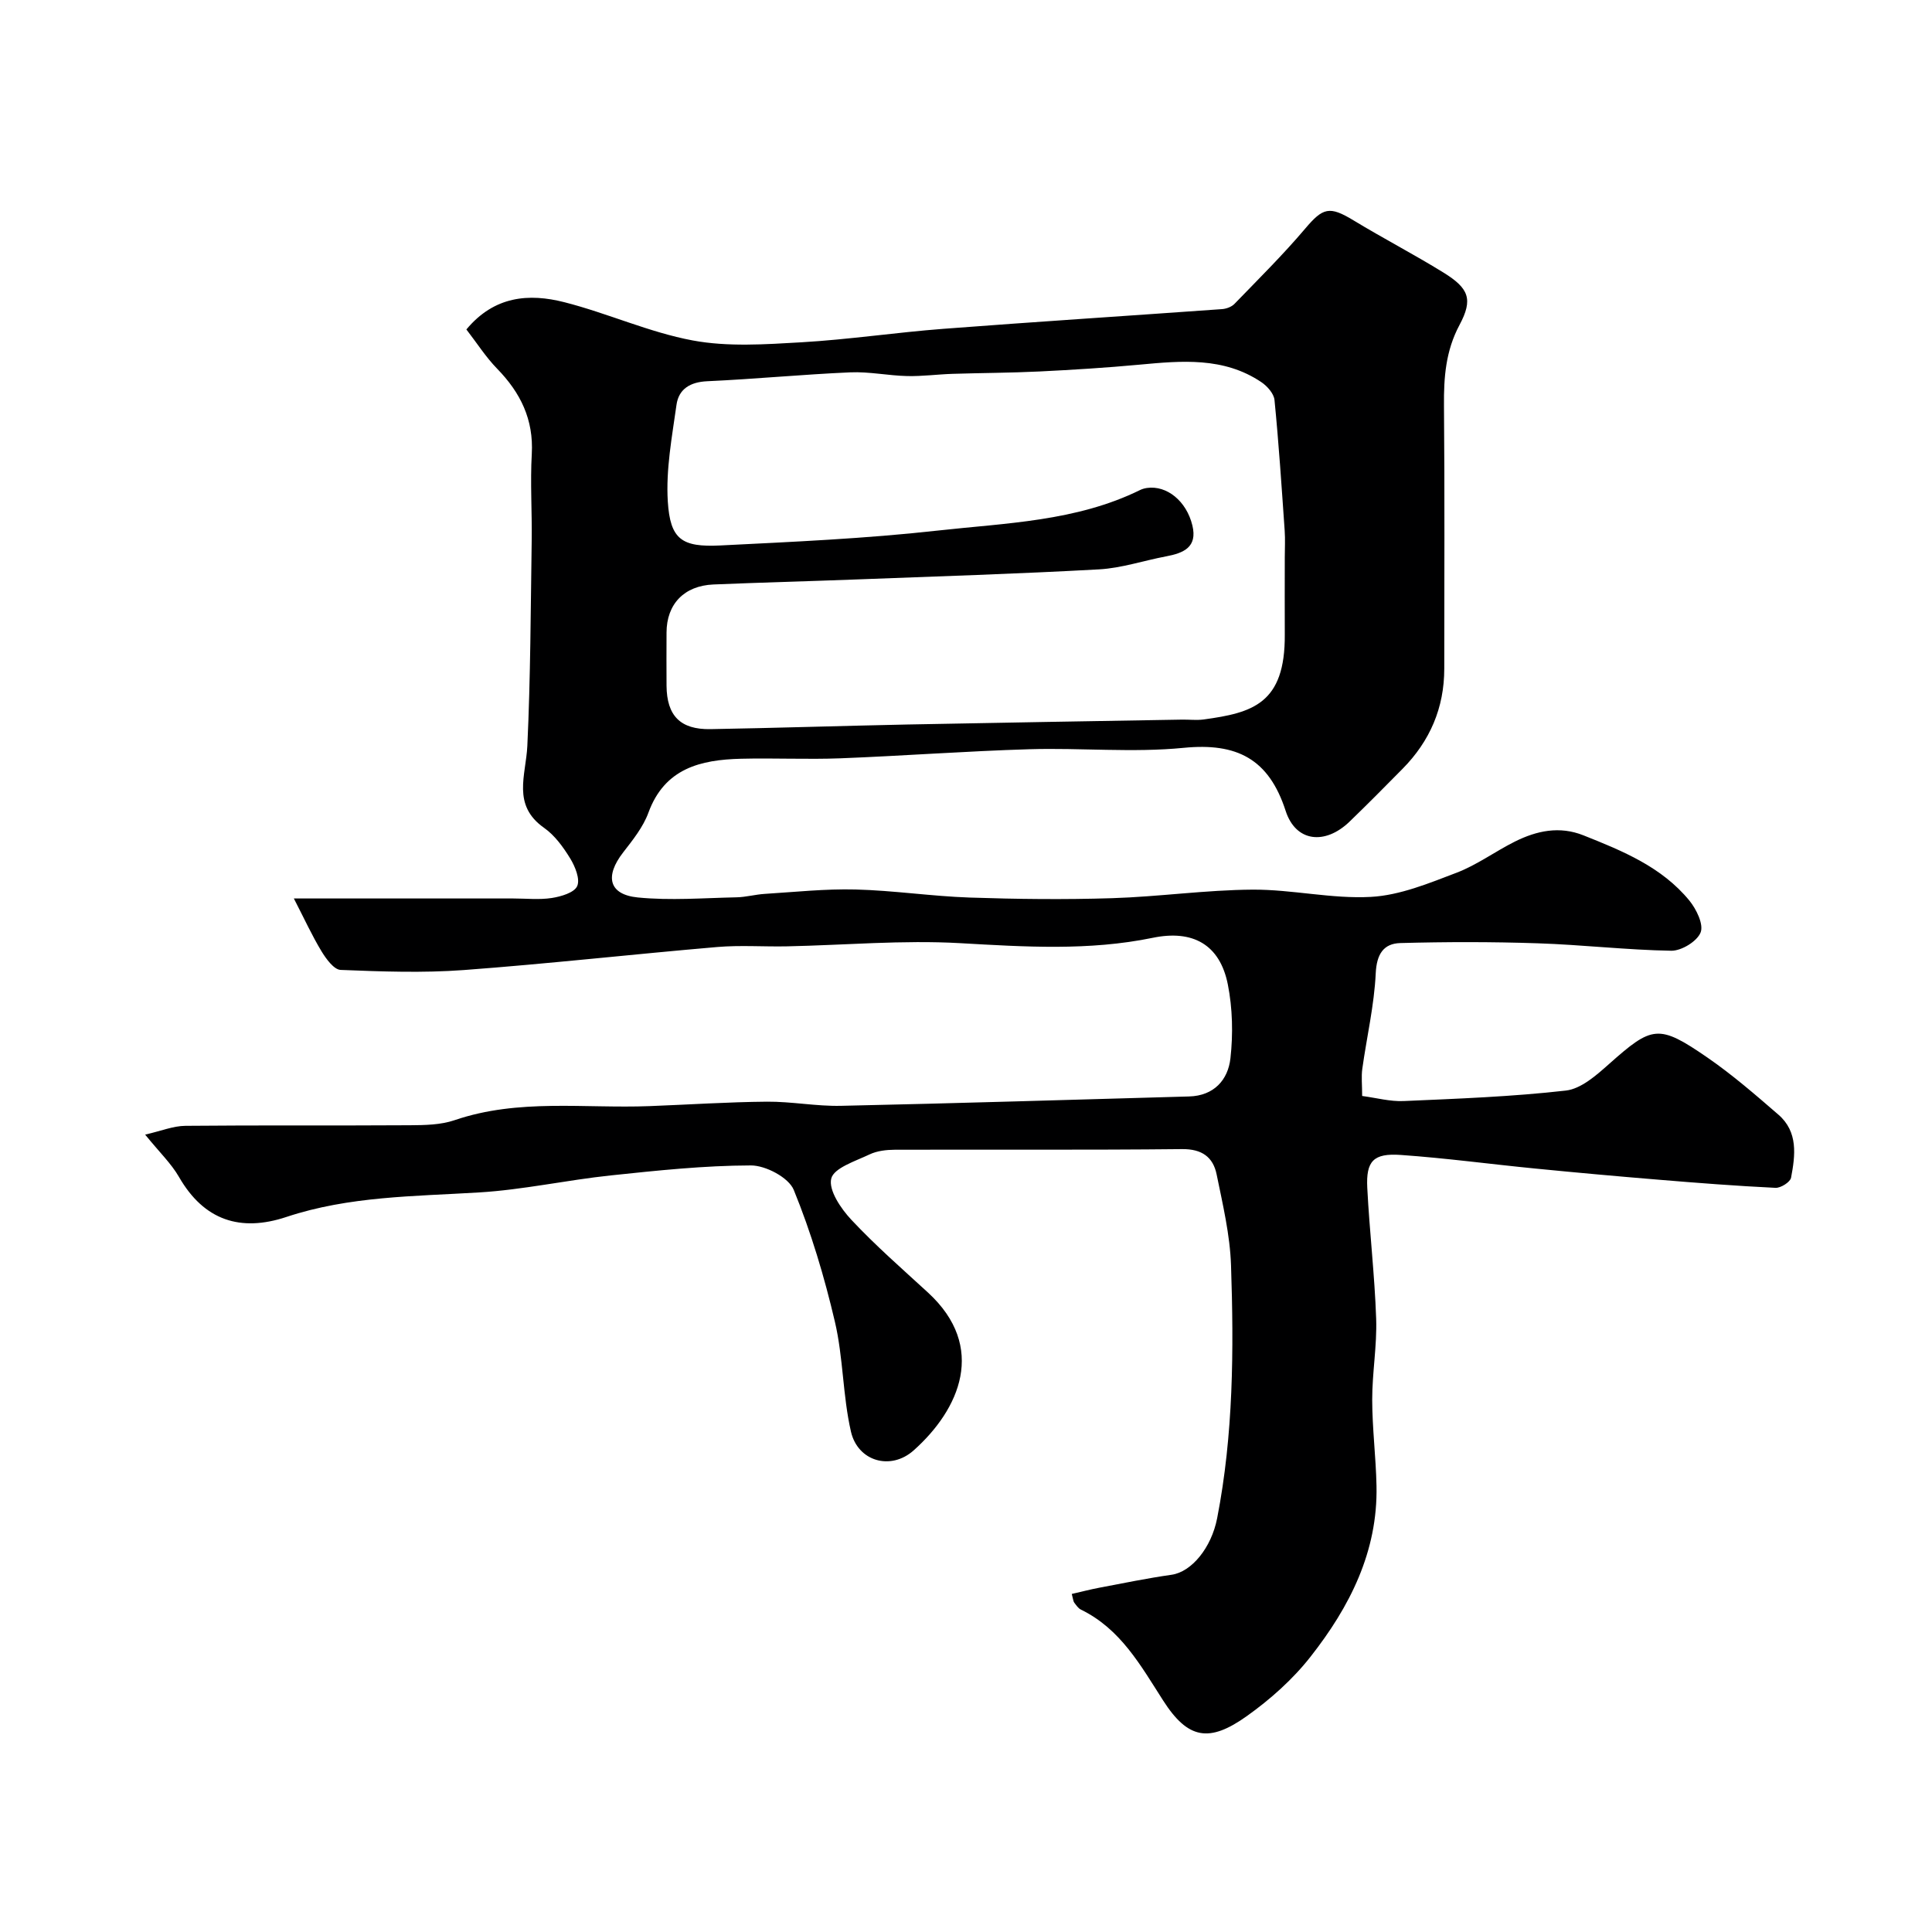 <svg enable-background="new 0 0 400 400" viewBox="0 0 400 400" xmlns="http://www.w3.org/2000/svg"><path d="m221.9 330.01c1.94-.44 3.83-.94 5.75-1.3 4.96-.94 9.91-1.96 14.9-2.67 4.16-.59 8.26-5.59 9.45-11.72 3.37-17.32 3.46-34.84 2.87-52.35-.21-6.3-1.71-12.6-2.98-18.82-.73-3.57-3.02-5.28-7.14-5.24-19.83.21-39.66.07-59.49.13-1.75.01-3.68.23-5.23.97-2.92 1.39-7.39 2.8-7.93 5-.59 2.41 2.01 6.24 4.18 8.55 4.97 5.31 10.48 10.12 15.85 15.05 12.28 11.28 6.55 24.2-2.97 32.68-4.74 4.23-11.56 2.28-12.98-3.89-1.71-7.44-1.58-15.3-3.32-22.73-2.17-9.28-4.93-18.51-8.52-27.31-1.05-2.56-5.82-5.08-8.88-5.07-9.68.02-19.38 1.05-29.03 2.07-9.1.96-18.11 2.97-27.23 3.52-13.44.82-26.91.76-39.91 5.08-9.49 3.15-17.04.74-22.23-8.28-1.61-2.79-4.04-5.11-7.01-8.77 3.3-.75 5.81-1.8 8.34-1.82 15.5-.15 31-.02 46.49-.12 3.09-.02 6.37-.07 9.24-1.05 13.24-4.52 26.88-2.39 40.37-2.91 8.1-.31 16.2-.85 24.3-.92 5.1-.04 10.21.97 15.3.86 24.04-.52 48.07-1.27 72.1-1.94 5.14-.14 8.06-3.42 8.56-7.91.56-5.03.44-10.33-.54-15.28-1.65-8.3-7.29-11.36-15.53-9.66-13.24 2.73-26.53 1.87-39.92 1.11-11.88-.67-23.86.41-35.79.66-4.83.1-9.69-.27-14.49.14-17.5 1.5-34.97 3.47-52.48 4.77-8.45.62-17 .31-25.48-.03-1.38-.06-2.99-2.27-3.94-3.83-1.96-3.23-3.54-6.69-5.74-10.96h45.42c2.67 0 5.38.3 7.98-.1 1.92-.3 4.65-1.1 5.26-2.46.64-1.44-.42-4.05-1.44-5.72-1.44-2.35-3.2-4.79-5.41-6.34-6.71-4.72-3.76-10.88-3.47-16.99.66-14.13.69-28.29.9-42.44.09-6-.32-12.01.02-17.99.4-7.13-2.34-12.68-7.16-17.63-2.36-2.42-4.21-5.34-6.38-8.14 5.79-6.96 12.97-7.51 20.29-5.64 8.96 2.28 17.55 6.24 26.59 7.92 7.27 1.35 14.99.81 22.46.38 9.82-.57 19.59-2.04 29.41-2.79 19.22-1.47 38.46-2.7 57.68-4.08.9-.06 1.99-.46 2.6-1.09 4.95-5.12 10.03-10.14 14.62-15.56 3.7-4.37 5.02-4.76 10.03-1.72 6.13 3.72 12.51 7.03 18.61 10.8 5.27 3.26 6.17 5.52 3.33 10.84-2.87 5.37-3.27 10.85-3.22 16.69.16 18.16.06 36.33.06 54.49 0 8.11-2.97 14.99-8.64 20.73-3.63 3.68-7.26 7.35-10.98 10.94-5.06 4.87-11.13 4.23-13.22-2.24-3.49-10.78-10.1-14.13-21.1-13.05-10.56 1.04-21.32-.03-31.97.29-13.04.39-26.06 1.37-39.1 1.88-6.85.26-13.73-.08-20.59.09-8.36.21-15.8 1.96-19.17 11.16-1.09 2.99-3.24 5.66-5.23 8.23-3.84 4.94-2.99 8.73 3.03 9.33 6.75.67 13.62.11 20.44-.03 1.95-.04 3.89-.59 5.84-.71 6.26-.39 12.54-1.07 18.8-.91 7.88.2 15.74 1.4 23.63 1.67 9.82.33 19.66.44 29.47.13 9.71-.3 19.4-1.71 29.11-1.77 8.17-.05 16.4 1.95 24.52 1.5 5.98-.33 11.96-2.81 17.68-4.99 4.24-1.61 8.01-4.42 12.1-6.46 4.52-2.25 9.23-3.27 14.2-1.29 8.11 3.23 16.22 6.54 21.93 13.51 1.45 1.78 2.99 4.94 2.32 6.6-.73 1.84-3.96 3.81-6.07 3.78-9.22-.15-18.42-1.24-27.64-1.54-9.48-.32-18.98-.31-28.46-.05-3.47.1-4.9 2.29-5.09 6.26-.31 6.62-1.86 13.18-2.78 19.77-.23 1.63-.03 3.31-.03 5.63 2.94.39 5.8 1.18 8.61 1.05 11.2-.49 22.43-.9 33.56-2.17 3.18-.36 6.36-3.2 8.98-5.53 8.9-7.91 10.22-8.27 20.31-1.32 5.17 3.56 9.95 7.71 14.71 11.83 4.12 3.56 3.51 8.43 2.63 13.06-.17.91-2.14 2.15-3.22 2.1-8.05-.39-16.1-1.01-24.14-1.68-8.52-.7-17.04-1.47-25.55-2.31-9.3-.91-18.57-2.17-27.89-2.82-5.67-.4-7.22 1.26-6.94 6.81.46 9.04 1.53 18.05 1.84 27.1.19 5.58-.83 11.2-.82 16.8.01 5.93.77 11.86.89 17.8.29 13.63-5.57 25.09-13.67 35.39-3.67 4.68-8.32 8.82-13.18 12.28-7.76 5.53-12.17 4.82-17.32-3.22-4.69-7.31-8.81-14.82-17.03-18.83-.56-.27-.97-.91-1.37-1.43-.21-.27-.21-.64-.52-1.81zm44.1-214.64c0-1.83.11-3.67-.02-5.5-.63-9.02-1.22-18.06-2.11-27.06-.13-1.33-1.52-2.89-2.75-3.71-7.79-5.22-16.49-4.41-25.21-3.6-6.89.64-13.8 1.07-20.71 1.41-5.99.29-12 .3-17.99.49-3.13.1-6.25.53-9.37.46-3.94-.09-7.89-.94-11.8-.77-9.88.43-19.73 1.39-29.61 1.84-3.54.16-5.91 1.61-6.37 4.89-.93 6.63-2.21 13.38-1.8 19.99.5 7.87 2.87 9.52 10.9 9.12 14.98-.75 29.99-1.41 44.88-3.07 14.19-1.58 28.76-1.89 42.01-8.41.43-.21.93-.35 1.41-.42 4.12-.59 8.19 2.71 9.41 7.76 1.09 4.52-1.84 5.72-5.44 6.4-4.63.87-9.21 2.43-13.87 2.69-16.84.93-33.71 1.46-50.57 2.1-9.76.37-19.53.62-29.29 1.03-6.07.26-9.69 4.07-9.7 9.96-.01 3.67-.03 7.33 0 11 .05 6.2 2.84 9.1 9.09 8.99 13.6-.24 27.2-.68 40.8-.96 18.93-.38 37.87-.68 56.8-1.01 1.5-.03 3.02.17 4.5-.03 10.08-1.38 16.92-3.22 16.81-17.6-.03-5.33 0-10.66 0-15.99z" fill="#000001"/></svg>